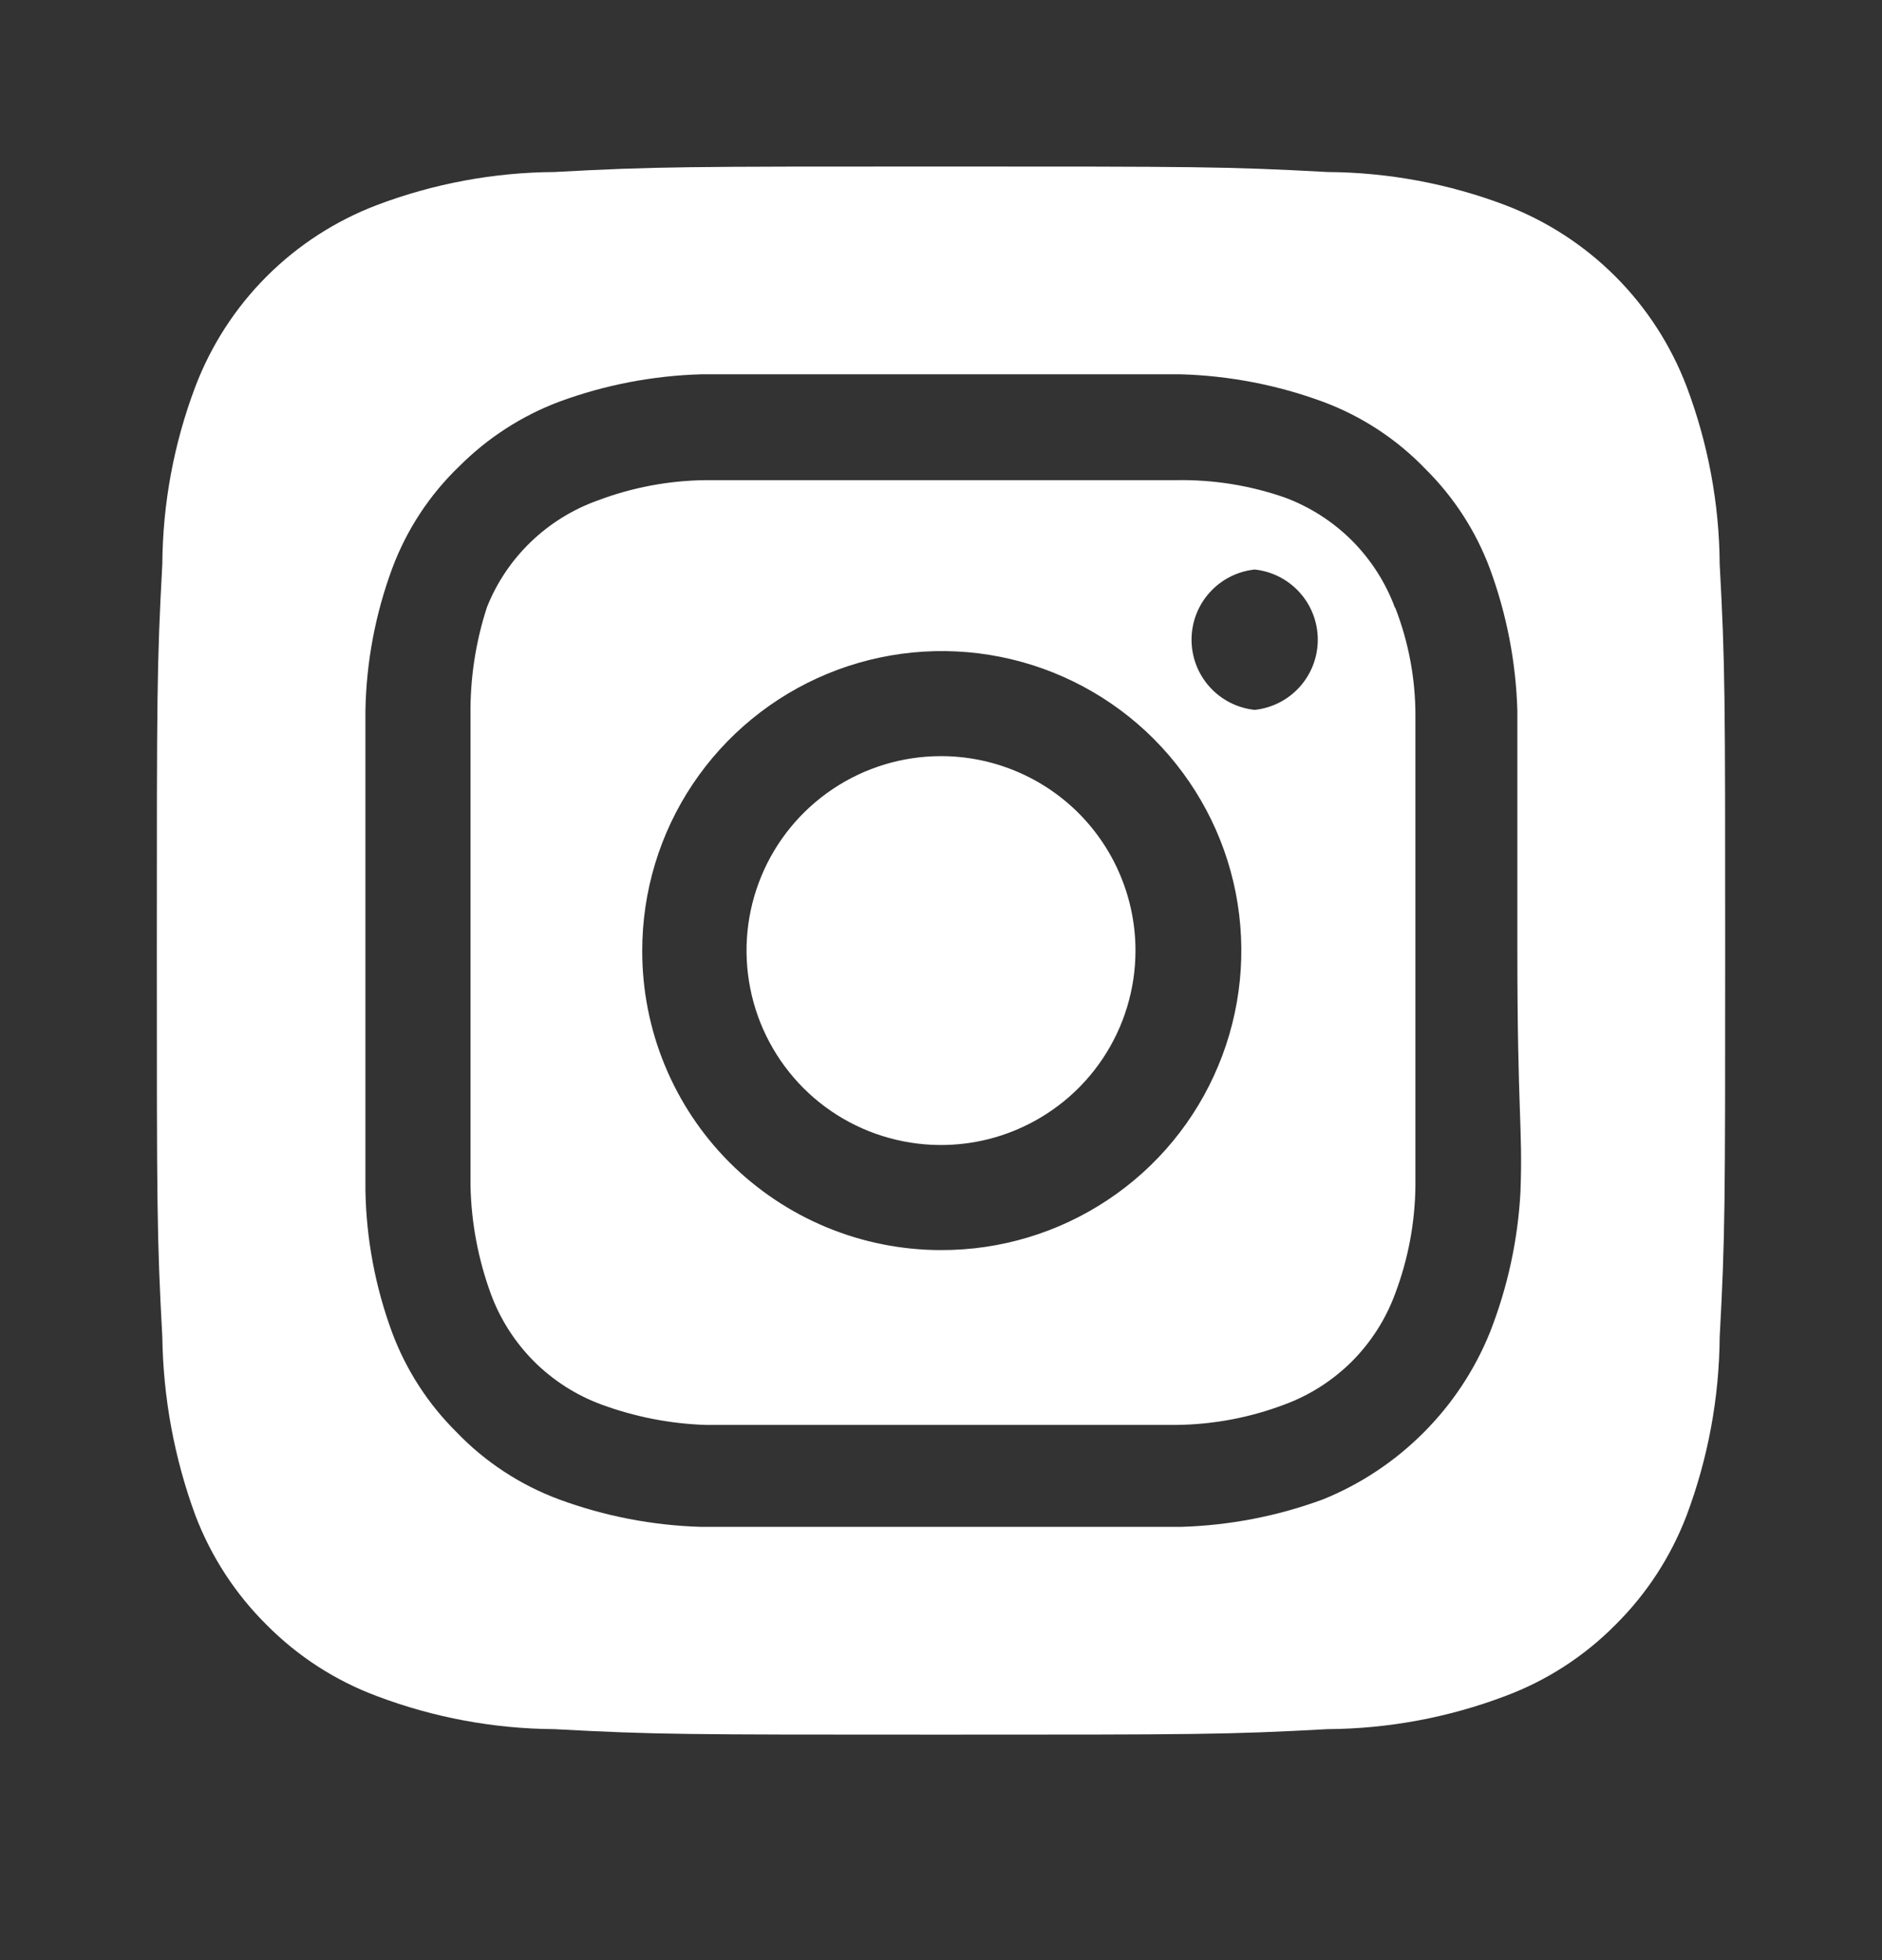 <svg width="24" height="25" viewBox="0 0 24 25" fill="none" xmlns="http://www.w3.org/2000/svg">
<rect x="0" y="0" width="24" height="25" fill="#333333" stroke="none"/>
<path d="M12 9.644C11.509 9.644 11.03 9.789 10.622 10.062C10.214 10.335 9.896 10.722 9.709 11.175C9.521 11.628 9.472 12.127 9.568 12.608C9.663 13.089 9.9 13.531 10.246 13.878C10.593 14.225 11.035 14.461 11.516 14.556C11.997 14.652 12.496 14.603 12.949 14.415C13.402 14.227 13.79 13.91 14.062 13.502C14.335 13.094 14.48 12.614 14.48 12.124C14.48 11.798 14.416 11.476 14.291 11.175C14.167 10.874 13.984 10.601 13.754 10.37C13.523 10.14 13.25 9.957 12.949 9.833C12.648 9.708 12.326 9.644 12 9.644ZM21.93 7.194C21.925 6.422 21.782 5.657 21.51 4.934C21.309 4.405 20.999 3.925 20.599 3.525C20.199 3.125 19.719 2.815 19.19 2.614C18.467 2.341 17.702 2.199 16.93 2.194C15.64 2.124 15.26 2.124 12 2.124C8.74 2.124 8.36 2.124 7.07 2.194C6.298 2.199 5.533 2.341 4.81 2.614C4.281 2.815 3.801 3.125 3.401 3.525C3.001 3.925 2.691 4.405 2.49 4.934C2.217 5.657 2.075 6.422 2.07 7.194C2 8.484 2 8.864 2 12.124C2 15.384 2 15.764 2.07 17.054C2.081 17.829 2.223 18.596 2.49 19.324C2.69 19.85 3 20.328 3.4 20.724C3.798 21.126 4.279 21.437 4.81 21.634C5.533 21.907 6.298 22.049 7.07 22.054C8.36 22.124 8.74 22.124 12 22.124C15.26 22.124 15.64 22.124 16.93 22.054C17.702 22.049 18.467 21.907 19.19 21.634C19.721 21.437 20.202 21.126 20.6 20.724C21 20.328 21.31 19.85 21.51 19.324C21.782 18.598 21.924 17.829 21.93 17.054C22 15.764 22 15.384 22 12.124C22 8.864 22 8.484 21.93 7.194ZM19.39 15.194C19.358 15.811 19.226 16.419 19 16.994C18.806 17.474 18.517 17.91 18.151 18.275C17.785 18.641 17.35 18.93 16.87 19.124C16.29 19.338 15.678 19.456 15.06 19.474C14.27 19.474 14.06 19.474 12 19.474C9.94 19.474 9.73 19.474 8.94 19.474C8.322 19.456 7.71 19.338 7.13 19.124C6.634 18.94 6.186 18.646 5.82 18.264C5.458 17.905 5.178 17.472 5 16.994C4.786 16.414 4.671 15.802 4.66 15.184C4.66 14.394 4.66 14.184 4.66 12.124C4.66 10.064 4.66 9.854 4.66 9.064C4.671 8.446 4.786 7.834 5 7.254C5.184 6.758 5.478 6.31 5.86 5.944C6.22 5.584 6.653 5.304 7.13 5.124C7.71 4.91 8.322 4.792 8.94 4.774C9.73 4.774 9.94 4.774 12 4.774C14.06 4.774 14.27 4.774 15.06 4.774C15.678 4.792 16.29 4.91 16.87 5.124C17.366 5.308 17.814 5.602 18.18 5.984C18.542 6.343 18.822 6.776 19 7.254C19.214 7.835 19.332 8.446 19.35 9.064C19.35 9.854 19.35 10.064 19.35 12.124C19.35 14.184 19.42 14.394 19.39 15.184V15.194ZM17.79 7.754C17.671 7.431 17.483 7.138 17.24 6.894C16.996 6.651 16.703 6.463 16.38 6.344C15.937 6.19 15.469 6.116 15 6.124C14.22 6.124 14 6.124 12 6.124C10 6.124 9.78 6.124 9 6.124C8.528 6.129 8.061 6.217 7.62 6.384C7.302 6.498 7.012 6.678 6.769 6.912C6.525 7.147 6.335 7.43 6.21 7.744C6.065 8.189 5.994 8.656 6 9.124C6 9.904 6 10.124 6 12.124C6 14.124 6 14.344 6 15.124C6.01 15.595 6.098 16.061 6.26 16.504C6.379 16.827 6.567 17.12 6.81 17.364C7.054 17.607 7.347 17.795 7.67 17.914C8.097 18.071 8.546 18.159 9 18.174C9.78 18.174 10 18.174 12 18.174C14 18.174 14.22 18.174 15 18.174C15.472 18.169 15.939 18.081 16.38 17.914C16.703 17.795 16.996 17.607 17.24 17.364C17.483 17.12 17.671 16.827 17.79 16.504C17.957 16.063 18.045 15.596 18.05 15.124C18.05 14.344 18.05 14.124 18.05 12.124C18.05 10.124 18.05 9.904 18.05 9.124C18.05 8.652 17.962 8.184 17.79 7.744V7.754ZM12 15.944C11.499 15.944 11.003 15.845 10.54 15.653C10.077 15.461 9.656 15.179 9.302 14.825C8.948 14.47 8.668 14.049 8.477 13.585C8.286 13.122 8.189 12.625 8.19 12.124C8.19 11.368 8.414 10.629 8.834 10.001C9.255 9.372 9.852 8.883 10.55 8.594C11.249 8.305 12.018 8.23 12.759 8.378C13.5 8.526 14.181 8.891 14.715 9.426C15.248 9.962 15.612 10.643 15.758 11.385C15.904 12.127 15.827 12.895 15.536 13.593C15.246 14.291 14.755 14.887 14.125 15.305C13.495 15.724 12.756 15.946 12 15.944ZM16 9.054C15.779 9.031 15.574 8.926 15.426 8.761C15.277 8.596 15.195 8.381 15.195 8.159C15.195 7.937 15.277 7.722 15.426 7.557C15.574 7.392 15.779 7.287 16 7.264C16.221 7.287 16.426 7.392 16.574 7.557C16.723 7.722 16.805 7.937 16.805 8.159C16.805 8.381 16.723 8.596 16.574 8.761C16.426 8.926 16.221 9.031 16 9.054Z" fill="white"/>
</svg>
